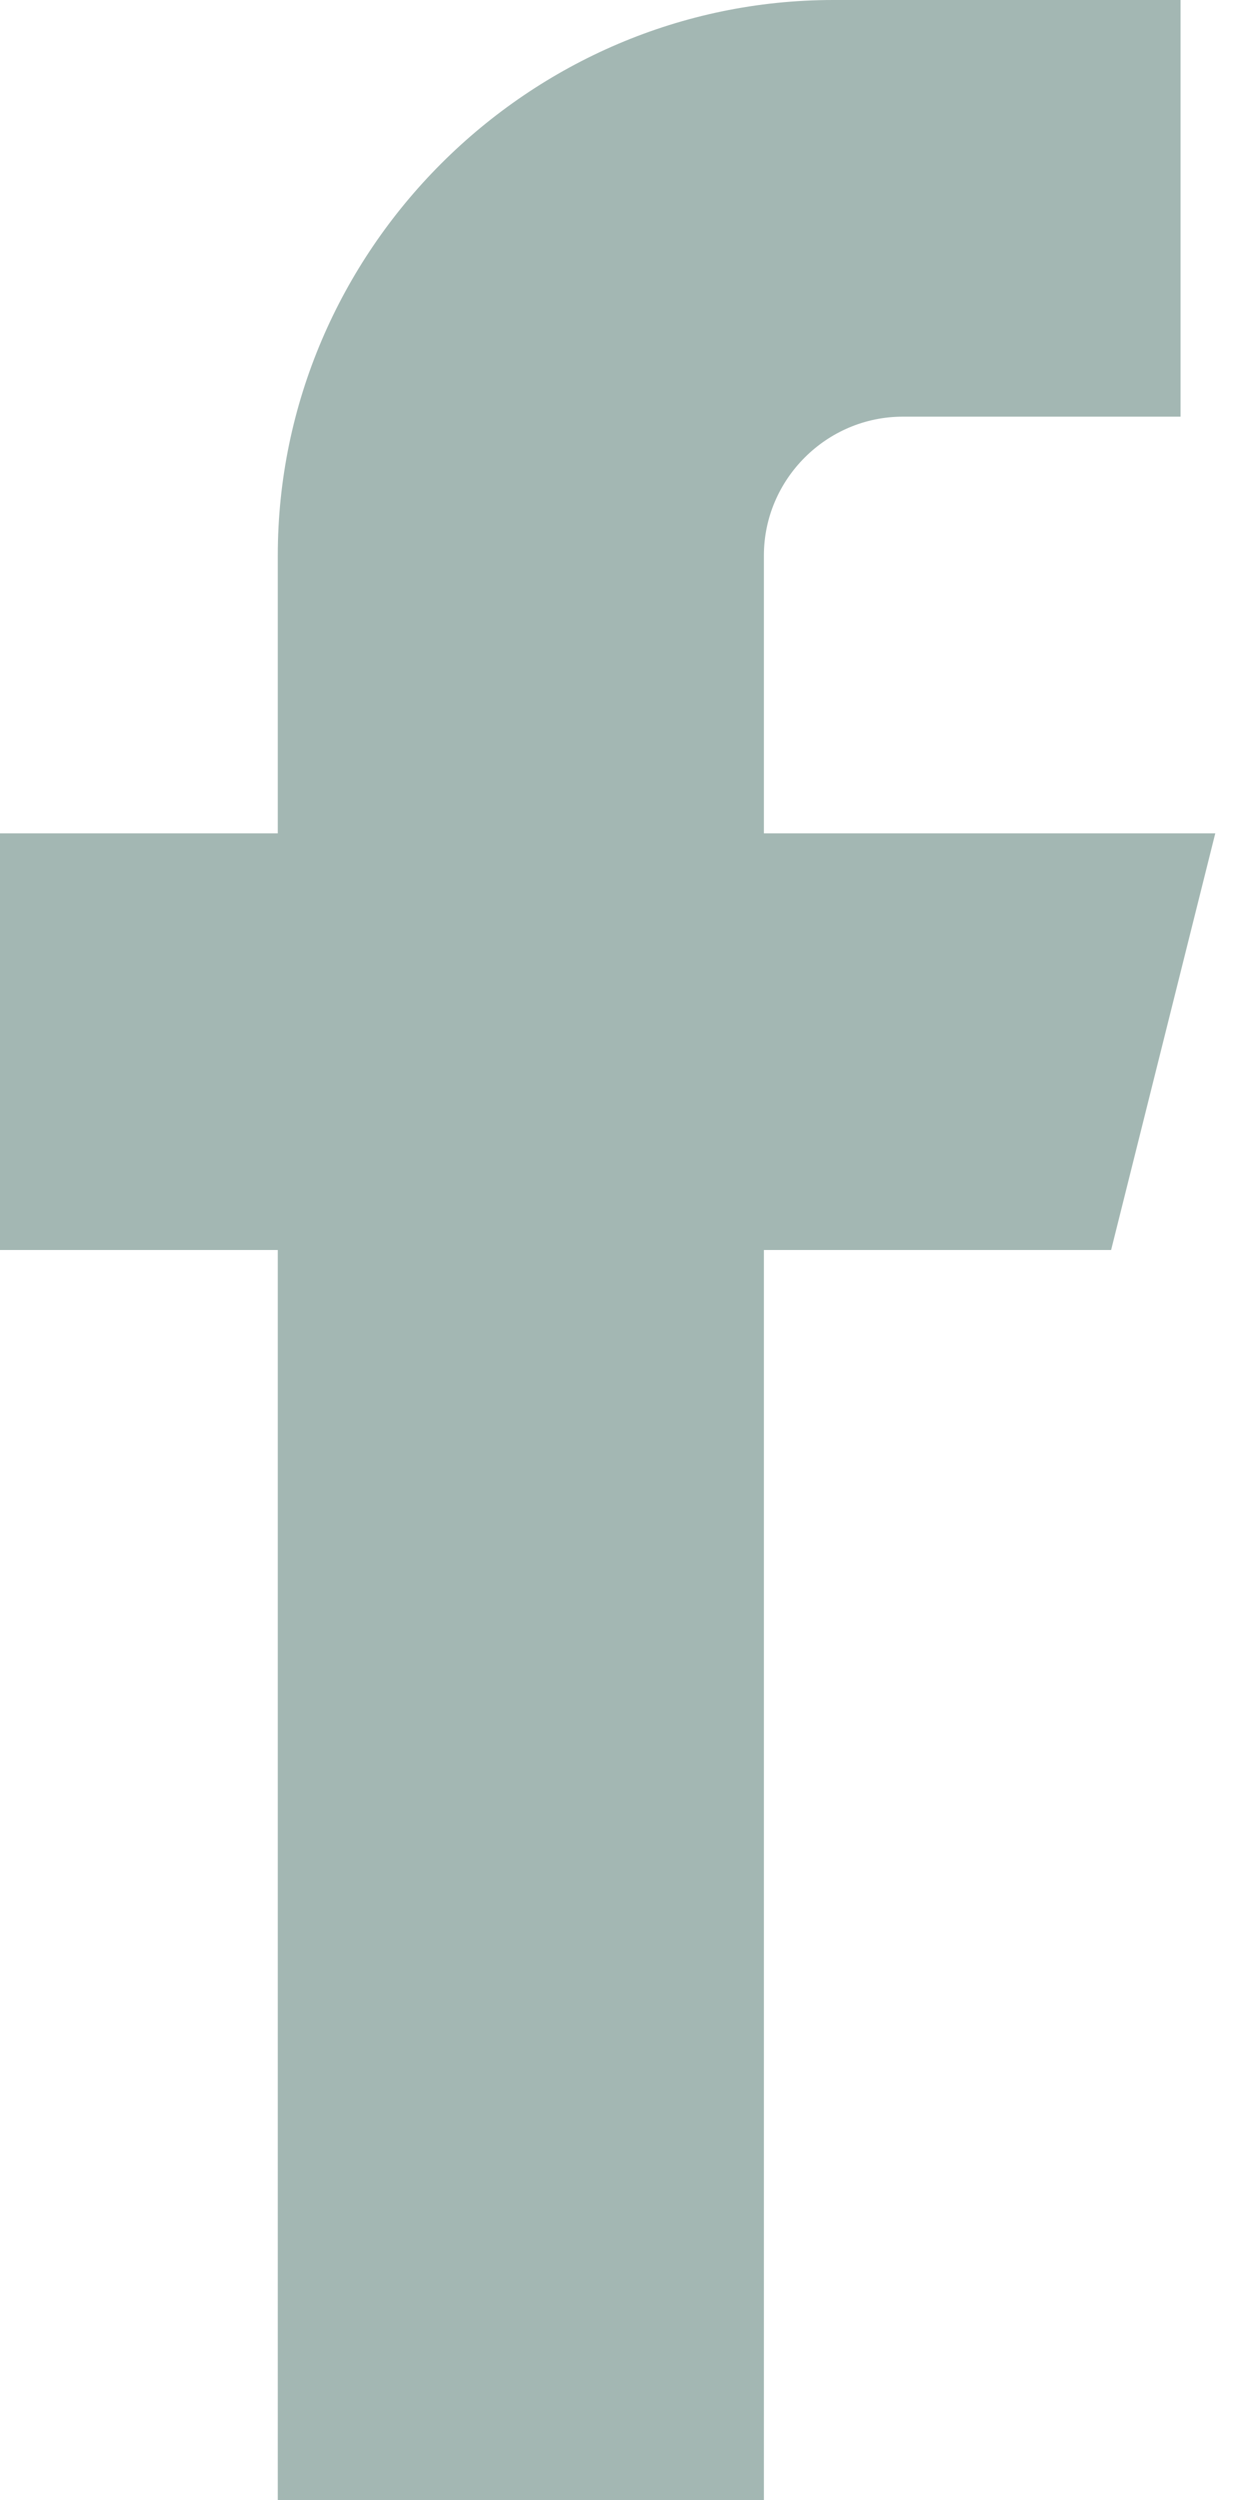 <?xml version="1.0" encoding="UTF-8" standalone="no"?><!DOCTYPE svg PUBLIC "-//W3C//DTD SVG 1.1//EN" "http://www.w3.org/Graphics/SVG/1.1/DTD/svg11.dtd"><svg width="100%" height="100%" viewBox="0 0 9 18" version="1.1" xmlns="http://www.w3.org/2000/svg" xmlns:xlink="http://www.w3.org/1999/xlink" xml:space="preserve" style="fill-rule:evenodd;clip-rule:evenodd;stroke-linejoin:round;stroke-miterlimit:1.414;"><path d="M8.75,6l-3.25,0l0,-2c0,-0.549 0.451,-1 1,-1l2,0l0,-3l-2.5,0c-2.194,0 -4,1.806 -4,4l0,2l-2,0l0,3l2,0l0,9l3.5,0l0,-9l2.5,0l0.75,-3Z" style="fill:#a3b7b3;fill-rule:nonzero;"/></svg>
